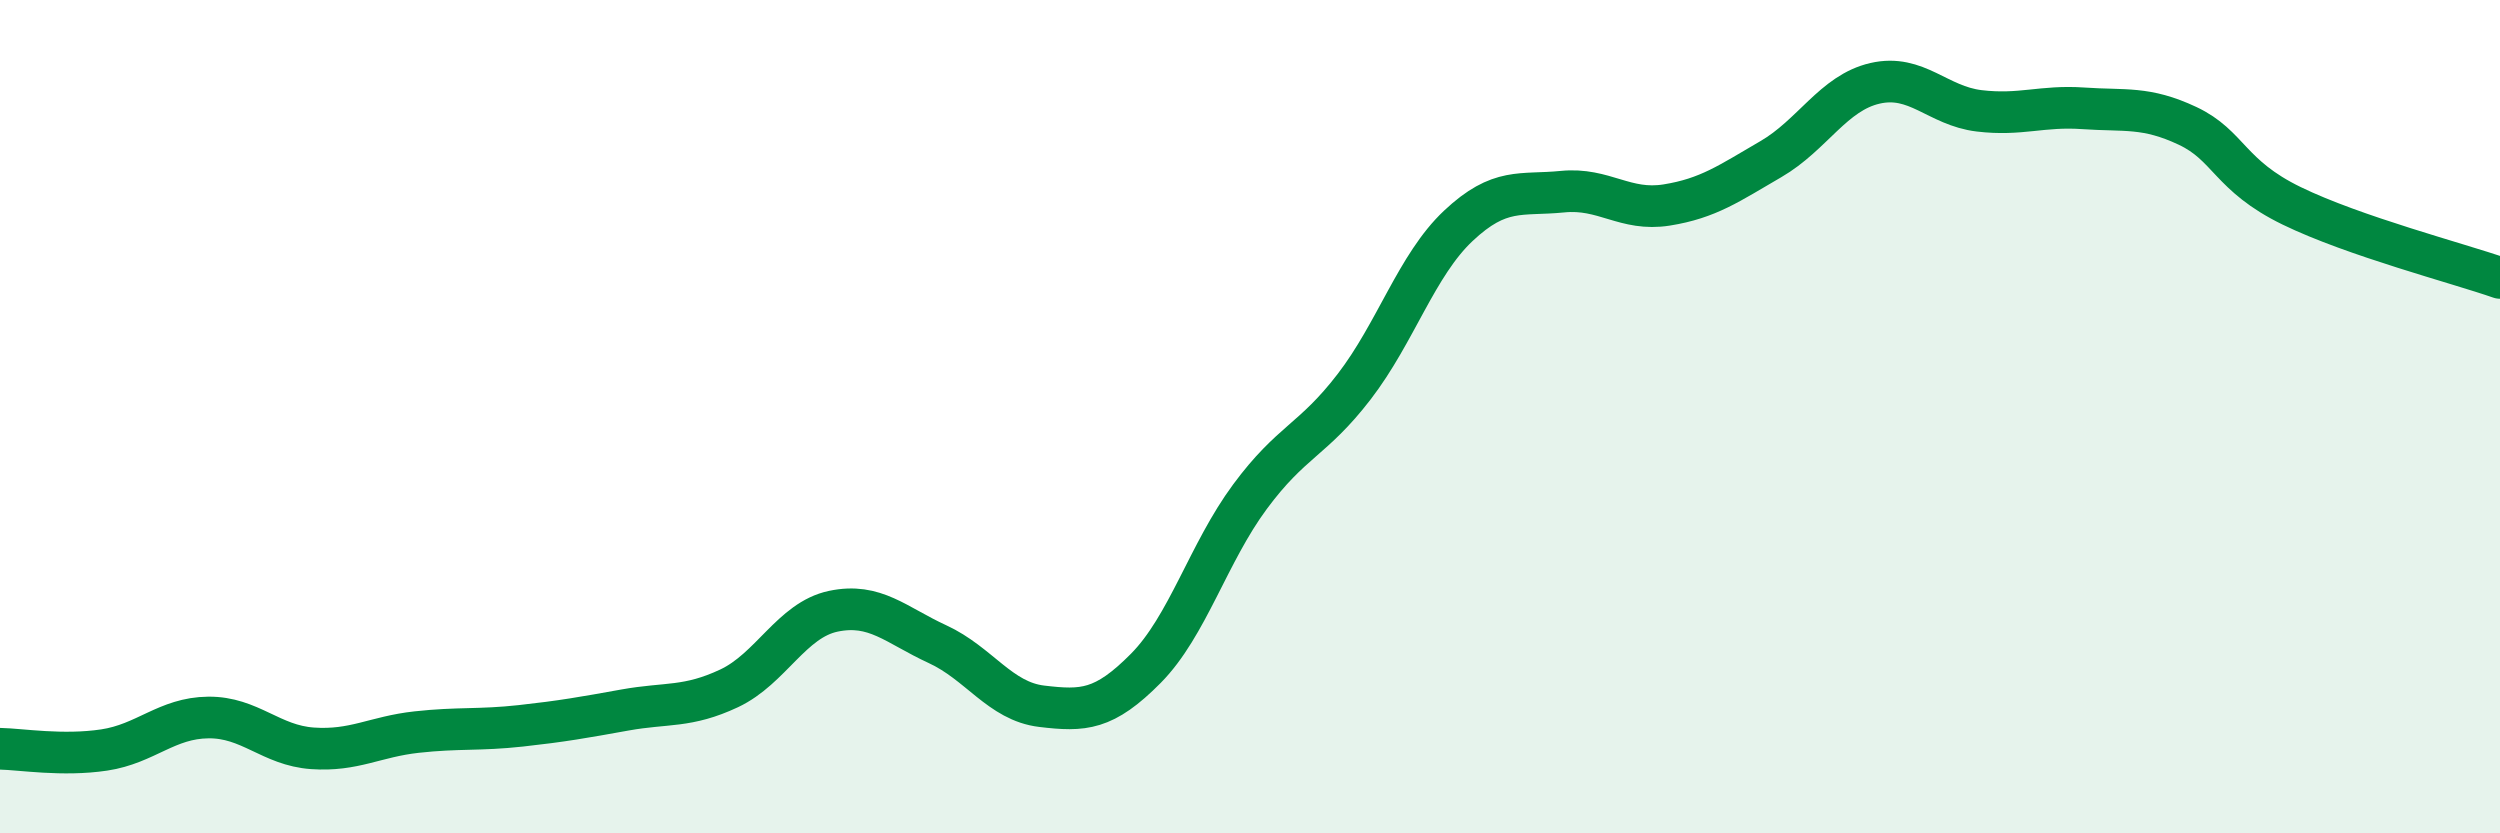 
    <svg width="60" height="20" viewBox="0 0 60 20" xmlns="http://www.w3.org/2000/svg">
      <path
        d="M 0,17.97 C 0.5,17.98 1.5,18.15 2.5,18 C 3.5,17.85 4,17.23 5,17.22 C 6,17.21 6.5,17.89 7.5,17.96 C 8.5,18.03 9,17.68 10,17.57 C 11,17.46 11.5,17.53 12.5,17.42 C 13.5,17.31 14,17.22 15,17.04 C 16,16.86 16.5,16.99 17.5,16.52 C 18.5,16.05 19,14.88 20,14.67 C 21,14.46 21.5,15 22.5,15.46 C 23.5,15.92 24,16.83 25,16.95 C 26,17.07 26.5,17.05 27.5,16.04 C 28.5,15.03 29,13.27 30,11.92 C 31,10.57 31.5,10.58 32.5,9.28 C 33.5,7.98 34,6.36 35,5.42 C 36,4.48 36.5,4.7 37.5,4.6 C 38.5,4.5 39,5.08 40,4.92 C 41,4.76 41.5,4.4 42.5,3.82 C 43.5,3.24 44,2.23 45,2 C 46,1.77 46.5,2.54 47.5,2.66 C 48.5,2.78 49,2.53 50,2.6 C 51,2.67 51.5,2.55 52.5,3.02 C 53.5,3.49 53.5,4.21 55,4.94 C 56.5,5.67 59,6.32 60,6.67L60 20L0 20Z"
        fill="#008740"
        opacity="0.1"
        stroke-linecap="round"
        stroke-linejoin="round"
      />
      <path
        d="M 0,17.97 C 0.5,17.98 1.5,18.15 2.5,18 C 3.5,17.85 4,17.23 5,17.22 C 6,17.21 6.5,17.89 7.5,17.96 C 8.5,18.03 9,17.68 10,17.57 C 11,17.46 11.5,17.53 12.5,17.42 C 13.5,17.31 14,17.22 15,17.04 C 16,16.86 16.5,16.99 17.5,16.52 C 18.5,16.05 19,14.88 20,14.67 C 21,14.46 21.5,15 22.5,15.46 C 23.5,15.92 24,16.83 25,16.95 C 26,17.07 26.5,17.05 27.5,16.04 C 28.5,15.03 29,13.27 30,11.92 C 31,10.57 31.5,10.58 32.5,9.28 C 33.5,7.98 34,6.36 35,5.42 C 36,4.48 36.5,4.7 37.5,4.6 C 38.5,4.5 39,5.08 40,4.92 C 41,4.76 41.5,4.4 42.5,3.82 C 43.5,3.24 44,2.23 45,2 C 46,1.77 46.5,2.54 47.5,2.66 C 48.5,2.78 49,2.53 50,2.6 C 51,2.67 51.5,2.55 52.5,3.02 C 53.5,3.49 53.5,4.21 55,4.94 C 56.5,5.67 59,6.32 60,6.67"
        stroke="#008740"
        stroke-width="1"
        fill="none"
        stroke-linecap="round"
        stroke-linejoin="round"
      />
    </svg>
  